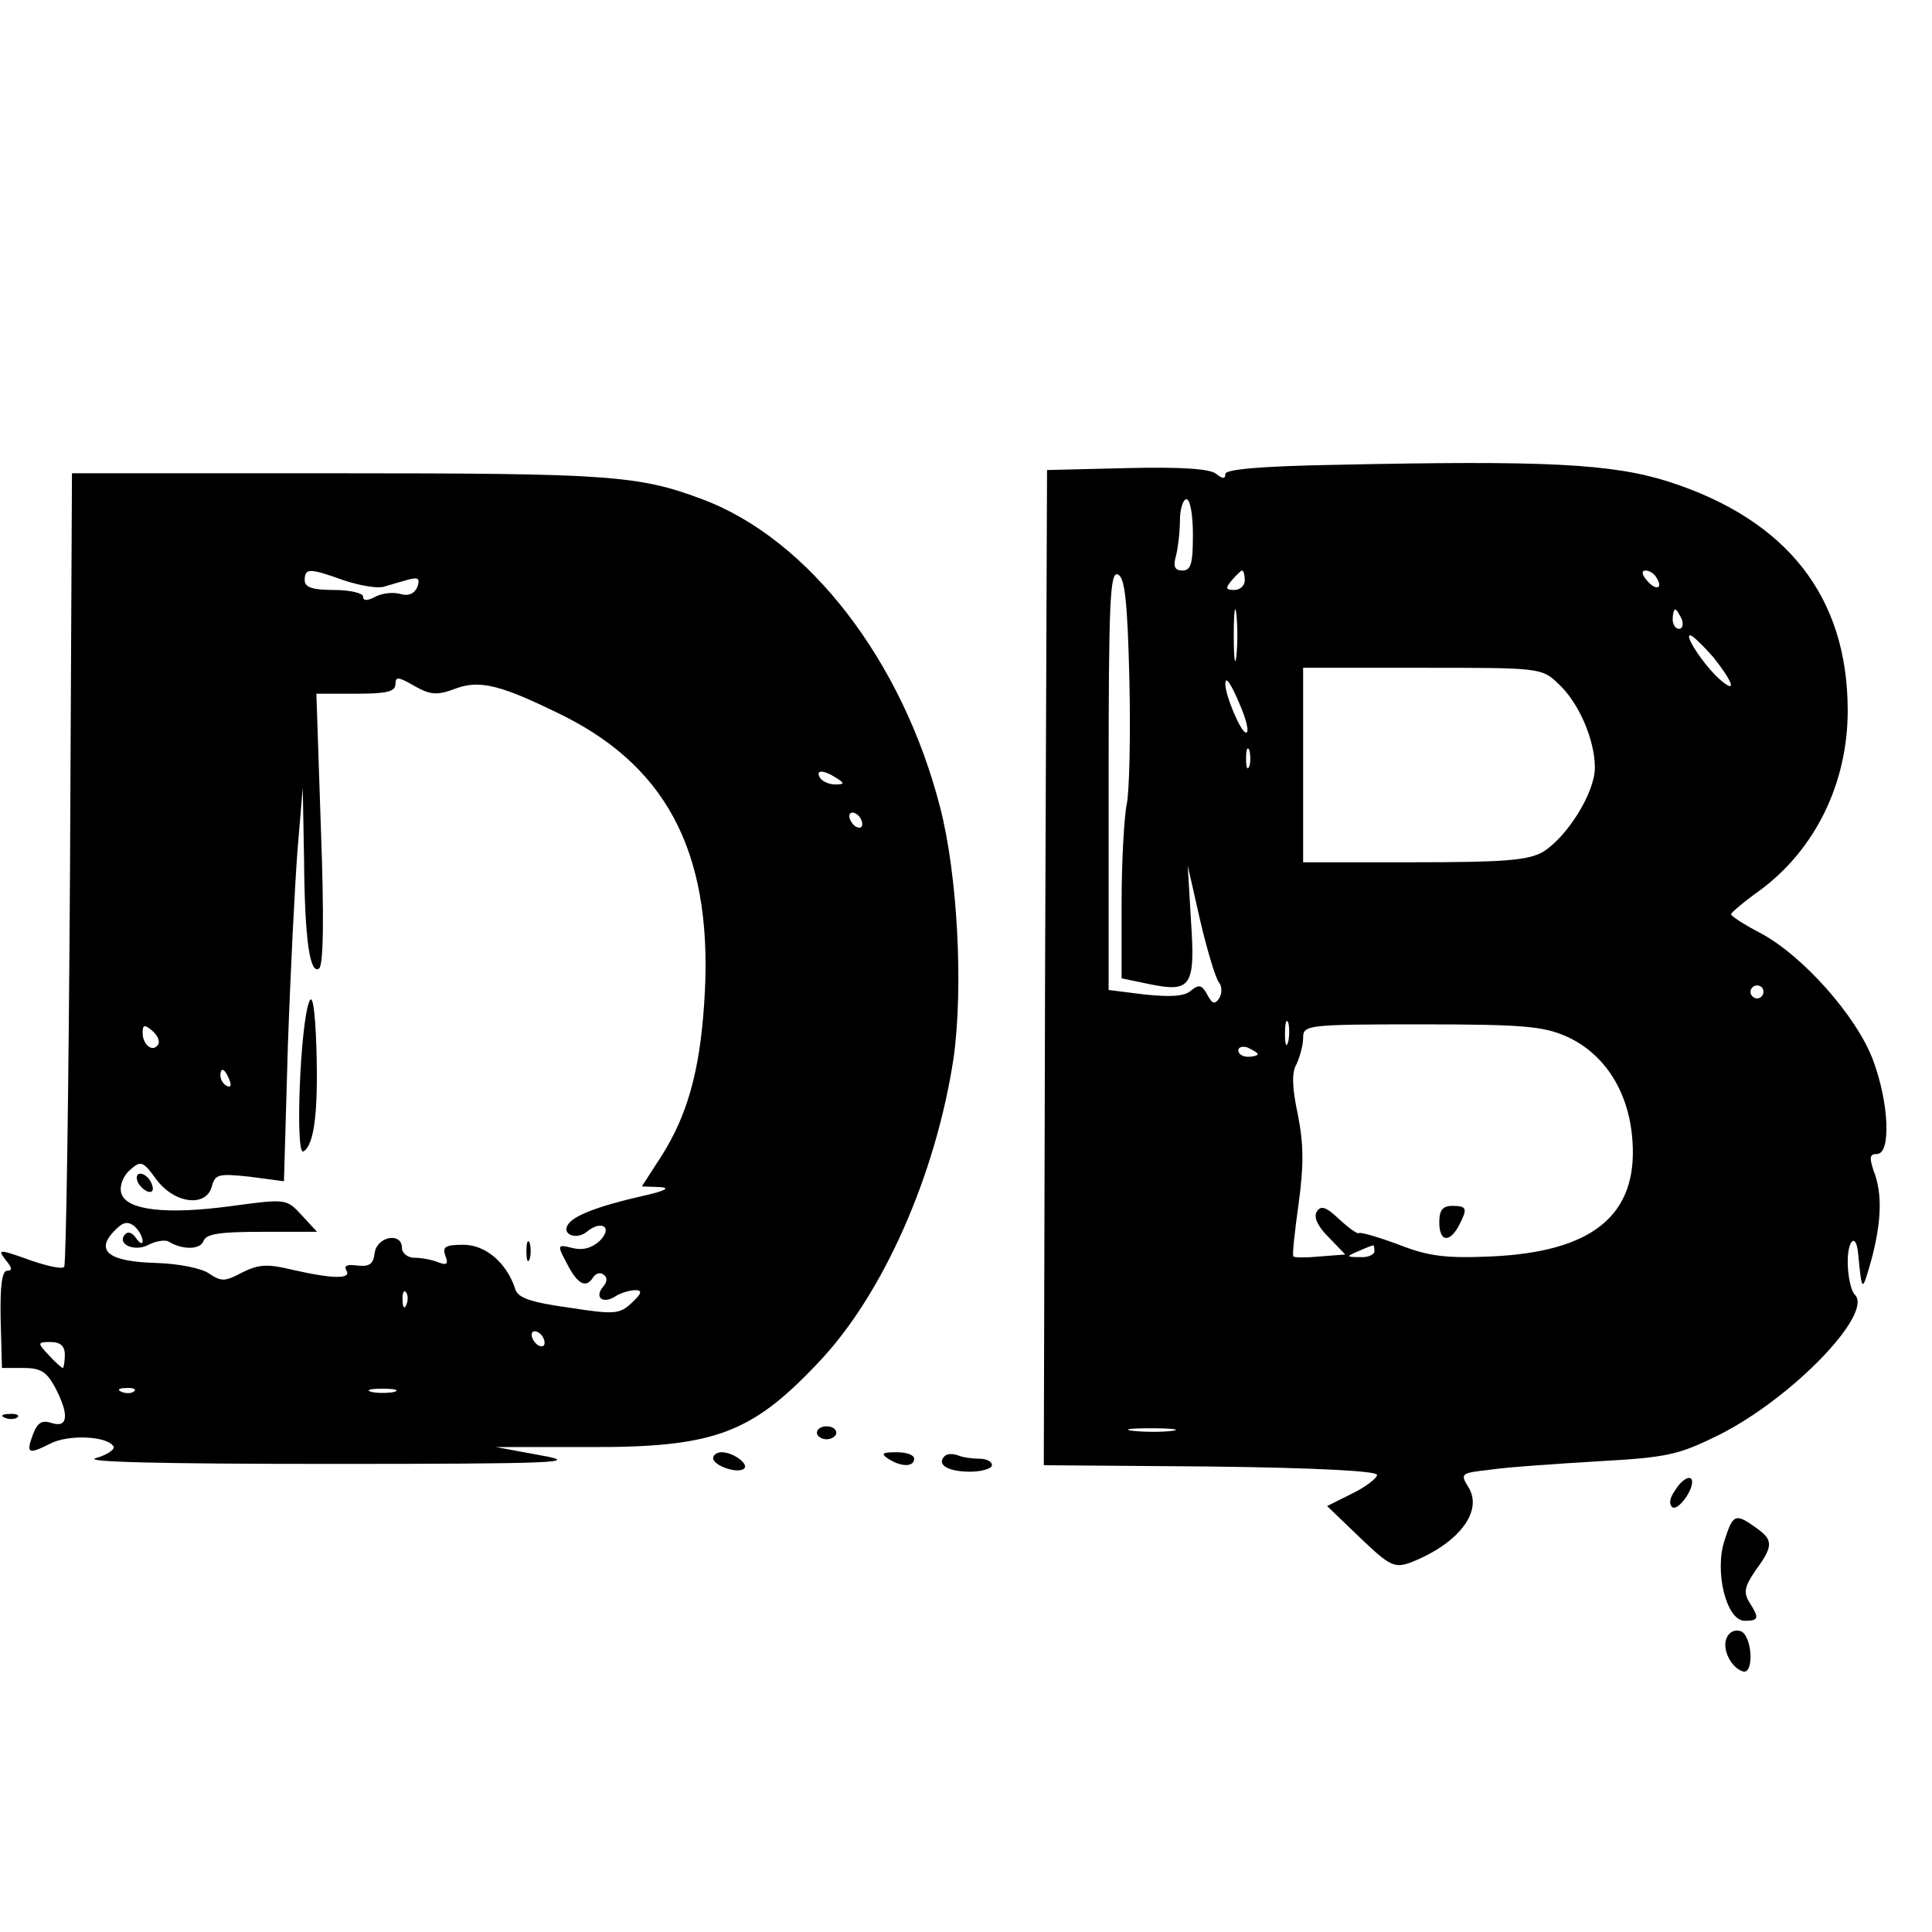 <?xml version="1.0" standalone="no"?>
<!DOCTYPE svg PUBLIC "-//W3C//DTD SVG 20010904//EN"
 "http://www.w3.org/TR/2001/REC-SVG-20010904/DTD/svg10.dtd">
<svg version="1.0" xmlns="http://www.w3.org/2000/svg"
 width="298pt" height="298pt" viewBox="0 0 298 298"
 preserveAspectRatio="xMidYMid meet">
<g transform="translate(0,298) scale(0.1,-0.1)"
fill="#000000" stroke="none">
<path d="M2058 2263 c-113 -2 -168 -7 -168 -14 0 -8 -4 -8 -14 0 -9 8 -55 11
-137 9 l-124 -3 -3 -767 -2 -768 257 -2 c164 -2 258 -7 257 -13 0 -5 -18 -19
-39 -29 l-38 -19 51 -49 c46 -44 53 -47 78 -38 74 29 112 79 89 116 -13 21
-12 22 33 27 26 4 101 9 166 13 109 6 125 10 188 41 113 57 238 187 209 216
-6 6 -11 29 -11 51 0 34 13 45 16 13 6 -61 6 -61 20 -12 16 59 18 104 4 139
-7 21 -6 26 5 26 22 0 19 78 -6 145 -25 67 -108 161 -174 196 -25 13 -45 26
-45 29 1 3 21 20 45 37 85 63 135 165 135 277 0 175 -93 294 -276 353 -88 28
-191 33 -516 26z m-218 -108 c0 -44 -3 -55 -16 -55 -12 0 -15 6 -10 23 3 12 6
37 6 55 0 17 5 32 10 32 6 0 10 -25 10 -55z m-98 -223 c2 -86 0 -173 -4 -192
-4 -19 -8 -88 -8 -152 l0 -117 43 -9 c64 -13 71 -4 64 98 l-5 85 19 -84 c11
-47 24 -90 29 -96 5 -6 5 -17 1 -24 -7 -11 -11 -10 -19 5 -8 15 -13 16 -25 6
-10 -9 -32 -10 -71 -6 l-56 7 0 323 c0 272 2 323 14 318 11 -4 15 -40 18 -162z
m178 153 c0 -8 -7 -15 -16 -15 -14 0 -14 3 -4 15 7 8 14 15 16 15 2 0 4 -7 4
-15z m635 4 c11 -17 -1 -21 -15 -4 -8 9 -8 15 -2 15 6 0 14 -5 17 -11z m-648
-121 c-2 -18 -4 -4 -4 32 0 36 2 50 4 33 2 -18 2 -48 0 -65z m687 57 c3 -8 1
-15 -4 -15 -6 0 -10 7 -10 15 0 8 2 15 4 15 2 0 6 -7 10 -15z m49 -59 c30 -38
36 -56 12 -36 -23 19 -58 70 -48 70 4 0 20 -16 36 -34z m-240 -40 c32 -29 57
-87 57 -130 0 -39 -43 -107 -80 -130 -23 -13 -59 -16 -199 -16 l-171 0 0 150
0 150 184 0 c179 0 184 0 209 -24z m-488 -39 c8 -20 12 -37 7 -37 -8 0 -32 57
-32 75 0 14 9 1 25 -38z m12 -89 c-3 -7 -5 -2 -5 12 0 14 2 19 5 13 2 -7 2
-19 0 -25z m793 -348 c0 -5 -4 -10 -10 -10 -5 0 -10 5 -10 10 0 6 5 10 10 10
6 0 10 -4 10 -10z m-733 -77 c-3 -10 -5 -4 -5 12 0 17 2 24 5 18 2 -7 2 -21 0
-30z m430 8 c59 -27 96 -86 101 -161 8 -114 -61 -171 -218 -178 -69 -3 -96 0
-142 18 -32 12 -60 20 -62 18 -2 -2 -16 8 -31 22 -20 19 -28 21 -34 11 -5 -8
1 -22 18 -39 l26 -27 -39 -3 c-21 -2 -39 -2 -41 0 -2 2 2 38 8 81 8 59 8 91
-1 137 -9 42 -10 66 -2 79 5 11 10 29 10 40 0 20 5 21 183 21 157 0 188 -3
224 -19z m-477 -27 c0 -2 -7 -4 -15 -4 -8 0 -15 4 -15 10 0 5 7 7 15 4 8 -4
15 -8 15 -10z m180 -304 c0 -5 -10 -10 -22 -9 -22 0 -22 1 -3 9 11 5 21 9 23
9 1 1 2 -3 2 -9z m-312 -277 c-15 -2 -42 -2 -60 0 -18 2 -6 4 27 4 33 0 48 -2
33 -4z"/>
<path d="M2220 1095 c0 -30 15 -33 30 -6 14 27 13 31 -10 31 -15 0 -20 -7 -20
-25z"/>
<path d="M108 1641 c-2 -335 -6 -612 -9 -615 -3 -4 -25 1 -49 9 -53 19 -55 19
-40 0 9 -11 9 -15 1 -15 -8 0 -11 -24 -10 -75 l2 -75 33 0 c27 0 36 -6 49 -30
22 -42 20 -63 -5 -55 -15 5 -22 1 -29 -17 -11 -30 -8 -32 26 -15 28 15 89 12
98 -4 3 -4 -9 -13 -27 -18 -22 -6 97 -9 362 -9 349 0 387 2 325 13 l-70 13
140 0 c195 -1 253 20 356 129 101 105 183 292 210 472 15 109 6 282 -21 386
-58 226 -203 414 -367 475 -98 37 -145 40 -564 40 l-408 0 -3 -609z m422 444
c24 -8 52 -13 62 -10 10 3 27 8 38 11 15 4 18 2 14 -11 -5 -11 -14 -15 -27
-11 -11 3 -29 1 -39 -5 -12 -6 -18 -6 -18 1 0 5 -20 10 -45 10 -33 0 -45 4
-45 15 0 19 7 19 60 0z m173 -167 c38 14 71 5 168 -43 164 -83 231 -221 215
-445 -7 -103 -26 -170 -65 -232 l-31 -48 28 -1 c17 -1 8 -6 -28 -14 -66 -15
-106 -30 -114 -44 -10 -15 13 -24 29 -11 23 19 41 7 20 -14 -12 -11 -26 -15
-42 -11 -24 6 -24 5 -8 -25 16 -31 29 -38 40 -20 4 6 11 8 16 4 6 -4 6 -11 -1
-19 -14 -17 1 -27 20 -14 8 5 22 9 30 9 11 0 10 -5 -5 -19 -19 -18 -26 -19
-97 -8 -58 8 -79 15 -83 28 -13 41 -46 69 -80 69 -28 0 -33 -3 -28 -17 5 -13
2 -15 -11 -10 -10 4 -26 7 -37 7 -10 0 -19 7 -19 15 0 25 -38 18 -42 -7 -2
-18 -8 -22 -27 -20 -15 2 -21 0 -17 -7 9 -14 -19 -14 -81 0 -41 10 -54 9 -80
-4 -26 -14 -32 -14 -51 -1 -12 8 -47 15 -82 16 -71 2 -93 18 -65 48 14 15 21
17 32 9 7 -6 13 -17 13 -23 0 -6 -4 -4 -10 4 -5 8 -12 11 -16 7 -16 -15 13
-29 35 -17 12 6 26 8 31 5 21 -13 49 -13 54 1 4 11 26 14 90 14 l85 0 -24 26
c-23 25 -24 25 -106 14 -102 -14 -165 -7 -172 20 -3 11 3 26 13 35 17 15 20
15 41 -14 28 -38 78 -44 86 -10 5 18 11 19 58 14 l53 -7 6 208 c4 115 11 252
15 304 l8 95 2 -111 c1 -124 9 -177 23 -168 7 4 8 80 3 215 l-7 209 61 0 c47
0 61 3 61 15 0 12 5 11 29 -3 25 -14 35 -15 64 -4z m587 -138 c13 -8 13 -10
-2 -10 -9 0 -20 5 -23 10 -8 13 5 13 25 0z m40 -71 c0 -6 -4 -7 -10 -4 -5 3
-10 11 -10 16 0 6 5 7 10 4 6 -3 10 -11 10 -16z m-1086 -340 c-8 -13 -24 -1
-24 18 0 13 3 13 15 3 8 -7 12 -16 9 -21z m110 -55 c3 -8 2 -12 -4 -9 -6 3
-10 10 -10 16 0 14 7 11 14 -7z m273 -346 c-3 -8 -6 -5 -6 6 -1 11 2 17 5 13
3 -3 4 -12 1 -19z m213 -59 c0 -6 -4 -7 -10 -4 -5 3 -10 11 -10 16 0 6 5 7 10
4 6 -3 10 -11 10 -16z m-740 -19 c0 -11 -2 -20 -3 -20 -2 0 -12 9 -22 20 -18
19 -17 20 3 20 15 0 22 -6 22 -20z m107 -56 c-3 -3 -12 -4 -19 -1 -8 3 -5 6 6
6 11 1 17 -2 13 -5z m401 -1 c-10 -2 -26 -2 -35 0 -10 3 -2 5 17 5 19 0 27 -2
18 -5z"/>
<path d="M477 1435 c-14 -34 -22 -239 -9 -231 17 10 23 62 20 161 -2 59 -6 83
-11 70z"/>
<path d="M212 1158 c2 -6 10 -14 16 -16 7 -2 10 2 6 12 -7 18 -28 22 -22 4z"/>
<path d="M812 1050 c0 -14 2 -19 5 -12 2 6 2 18 0 25 -3 6 -5 1 -5 -13z"/>
<path d="M8 793 c7 -3 16 -2 19 1 4 3 -2 6 -13 5 -11 0 -14 -3 -6 -6z"/>
<path d="M1260 770 c0 -5 7 -10 15 -10 8 0 15 5 15 10 0 6 -7 10 -15 10 -8 0
-15 -4 -15 -10z"/>
<path d="M1100 731 c0 -12 39 -25 48 -16 7 7 -17 25 -35 25 -7 0 -13 -4 -13
-9z"/>
<path d="M1370 730 c20 -13 40 -13 40 0 0 6 -12 10 -27 10 -22 0 -25 -2 -13
-10z"/>
<path d="M1457 734 c-13 -13 5 -24 39 -24 19 0 34 5 34 10 0 6 -9 10 -19 10
-11 0 -26 2 -33 5 -8 3 -17 3 -21 -1z"/>
<path d="M2583 680 c-8 -11 -9 -21 -3 -25 8 -5 30 24 30 39 0 13 -16 5 -27
-14z"/>
<path d="M2660 604 c-16 -48 3 -124 31 -124 22 0 23 4 7 29 -9 15 -7 24 10 49
28 38 27 47 0 66 -31 22 -35 21 -48 -20z"/>
<path d="M2663 453 c-7 -17 7 -45 25 -51 18 -6 15 55 -3 62 -9 3 -18 -1 -22
-11z"/>
</g>
</svg>
